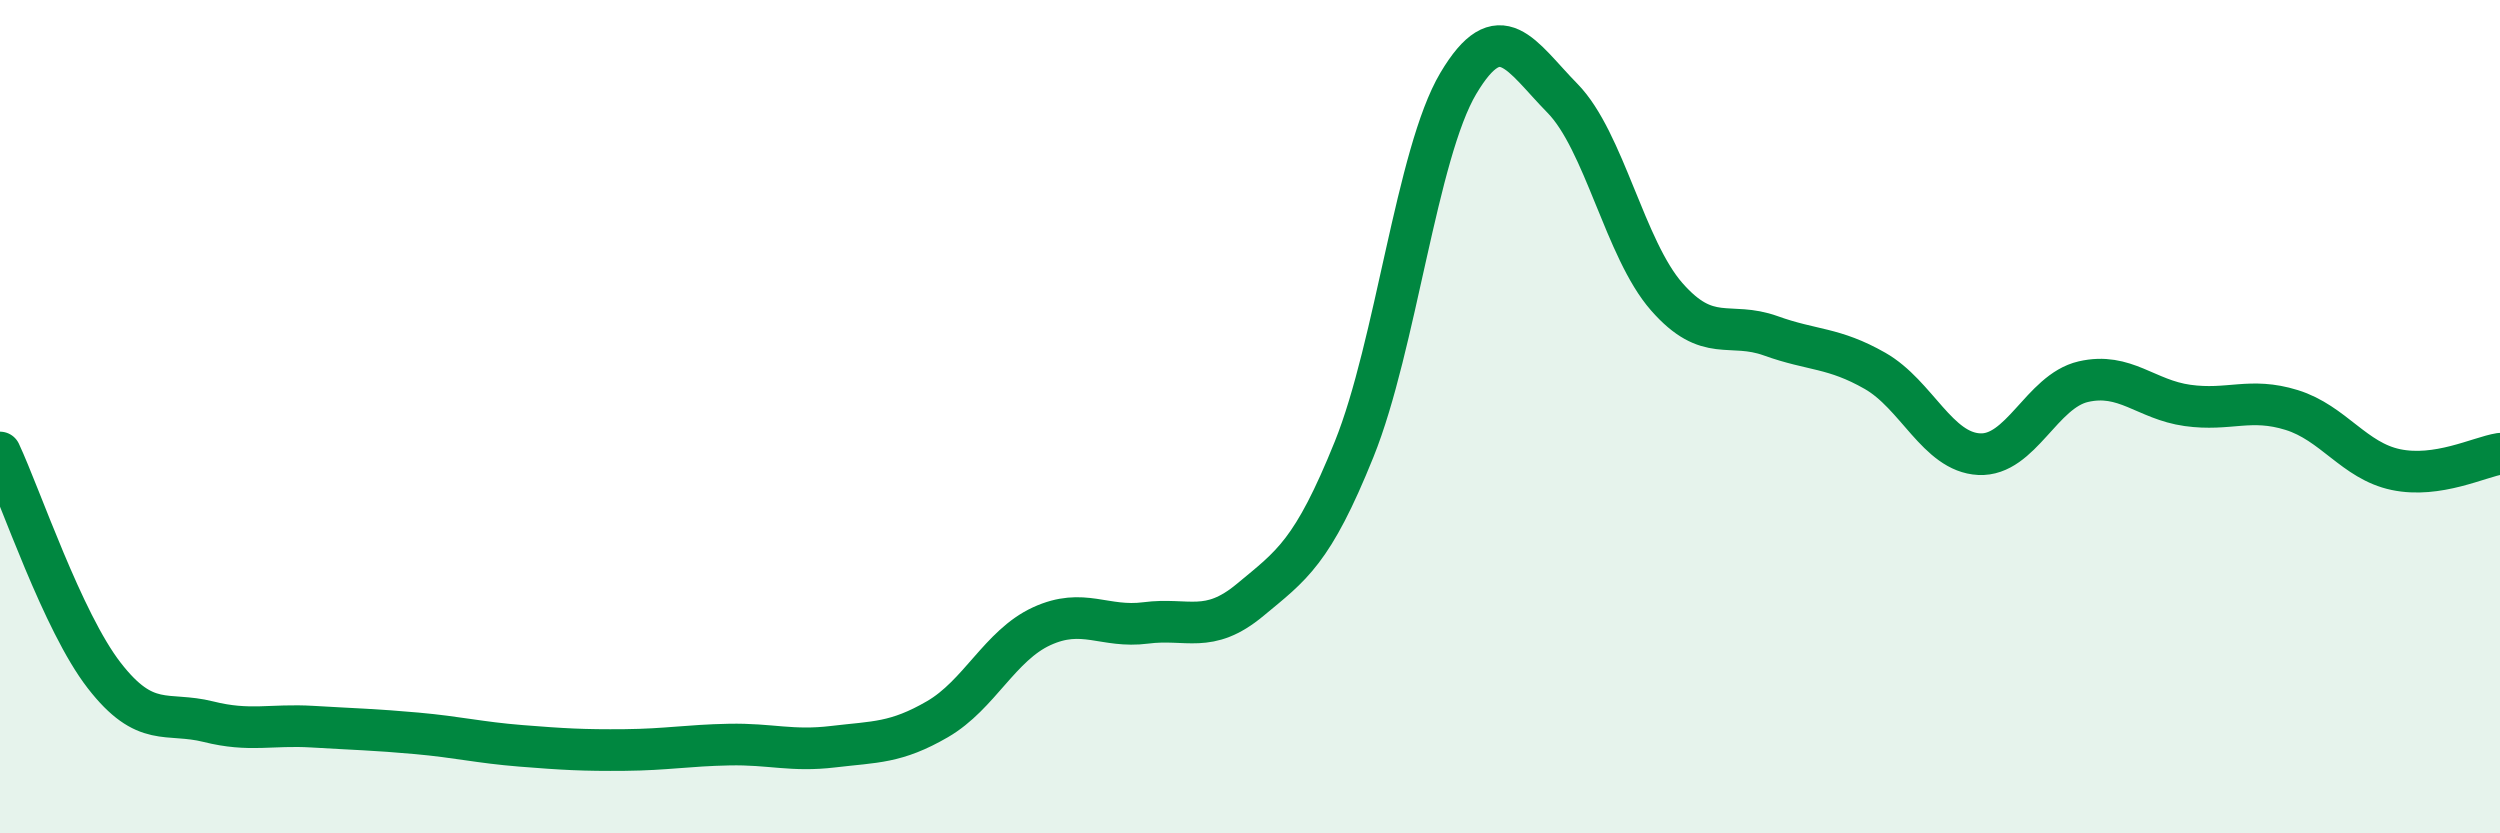 
    <svg width="60" height="20" viewBox="0 0 60 20" xmlns="http://www.w3.org/2000/svg">
      <path
        d="M 0,10.86 C 0.5,11.93 1.5,14.92 2.5,16.21 C 3.5,17.5 4,17.07 5,17.32 C 6,17.57 6.5,17.38 7.5,17.44 C 8.5,17.5 9,17.51 10,17.6 C 11,17.69 11.5,17.82 12.5,17.9 C 13.5,17.98 14,18.01 15,18 C 16,17.99 16.5,17.89 17.5,17.87 C 18.5,17.85 19,18.04 20,17.92 C 21,17.8 21.5,17.84 22.5,17.26 C 23.5,16.68 24,15.49 25,15.03 C 26,14.57 26.5,15.08 27.5,14.95 C 28.5,14.82 29,15.23 30,14.4 C 31,13.57 31.5,13.26 32.5,10.78 C 33.5,8.3 34,3.68 35,2 C 36,0.32 36.5,1.34 37.5,2.36 C 38.5,3.38 39,5.98 40,7.12 C 41,8.26 41.5,7.7 42.5,8.06 C 43.5,8.42 44,8.33 45,8.9 C 46,9.47 46.5,10.85 47.5,10.9 C 48.5,10.95 49,9.39 50,9.16 C 51,8.93 51.5,9.59 52.5,9.73 C 53.5,9.87 54,9.53 55,9.84 C 56,10.15 56.5,11.06 57.5,11.27 C 58.5,11.48 59.5,10.97 60,10.89L60 20L0 20Z"
        fill="#008740"
        opacity="0.1"
        stroke-linecap="round"
        stroke-linejoin="round"
      />
      <path
        d="M 0,10.86 C 0.5,11.93 1.5,14.92 2.5,16.21 C 3.5,17.5 4,17.07 5,17.32 C 6,17.57 6.5,17.38 7.5,17.44 C 8.5,17.5 9,17.51 10,17.6 C 11,17.69 11.5,17.82 12.5,17.9 C 13.5,17.98 14,18.01 15,18 C 16,17.99 16.5,17.89 17.5,17.87 C 18.5,17.85 19,18.04 20,17.92 C 21,17.8 21.5,17.84 22.5,17.26 C 23.5,16.68 24,15.49 25,15.03 C 26,14.57 26.5,15.08 27.5,14.95 C 28.5,14.82 29,15.23 30,14.4 C 31,13.57 31.5,13.26 32.5,10.78 C 33.5,8.3 34,3.68 35,2 C 36,0.32 36.5,1.34 37.5,2.36 C 38.5,3.38 39,5.98 40,7.12 C 41,8.26 41.5,7.7 42.5,8.06 C 43.5,8.42 44,8.33 45,8.9 C 46,9.47 46.5,10.85 47.5,10.9 C 48.5,10.95 49,9.39 50,9.16 C 51,8.93 51.5,9.59 52.5,9.73 C 53.5,9.87 54,9.53 55,9.84 C 56,10.15 56.5,11.06 57.5,11.27 C 58.5,11.48 59.5,10.97 60,10.89"
        stroke="#008740"
        stroke-width="1"
        fill="none"
        stroke-linecap="round"
        stroke-linejoin="round"
      />
    </svg>
  